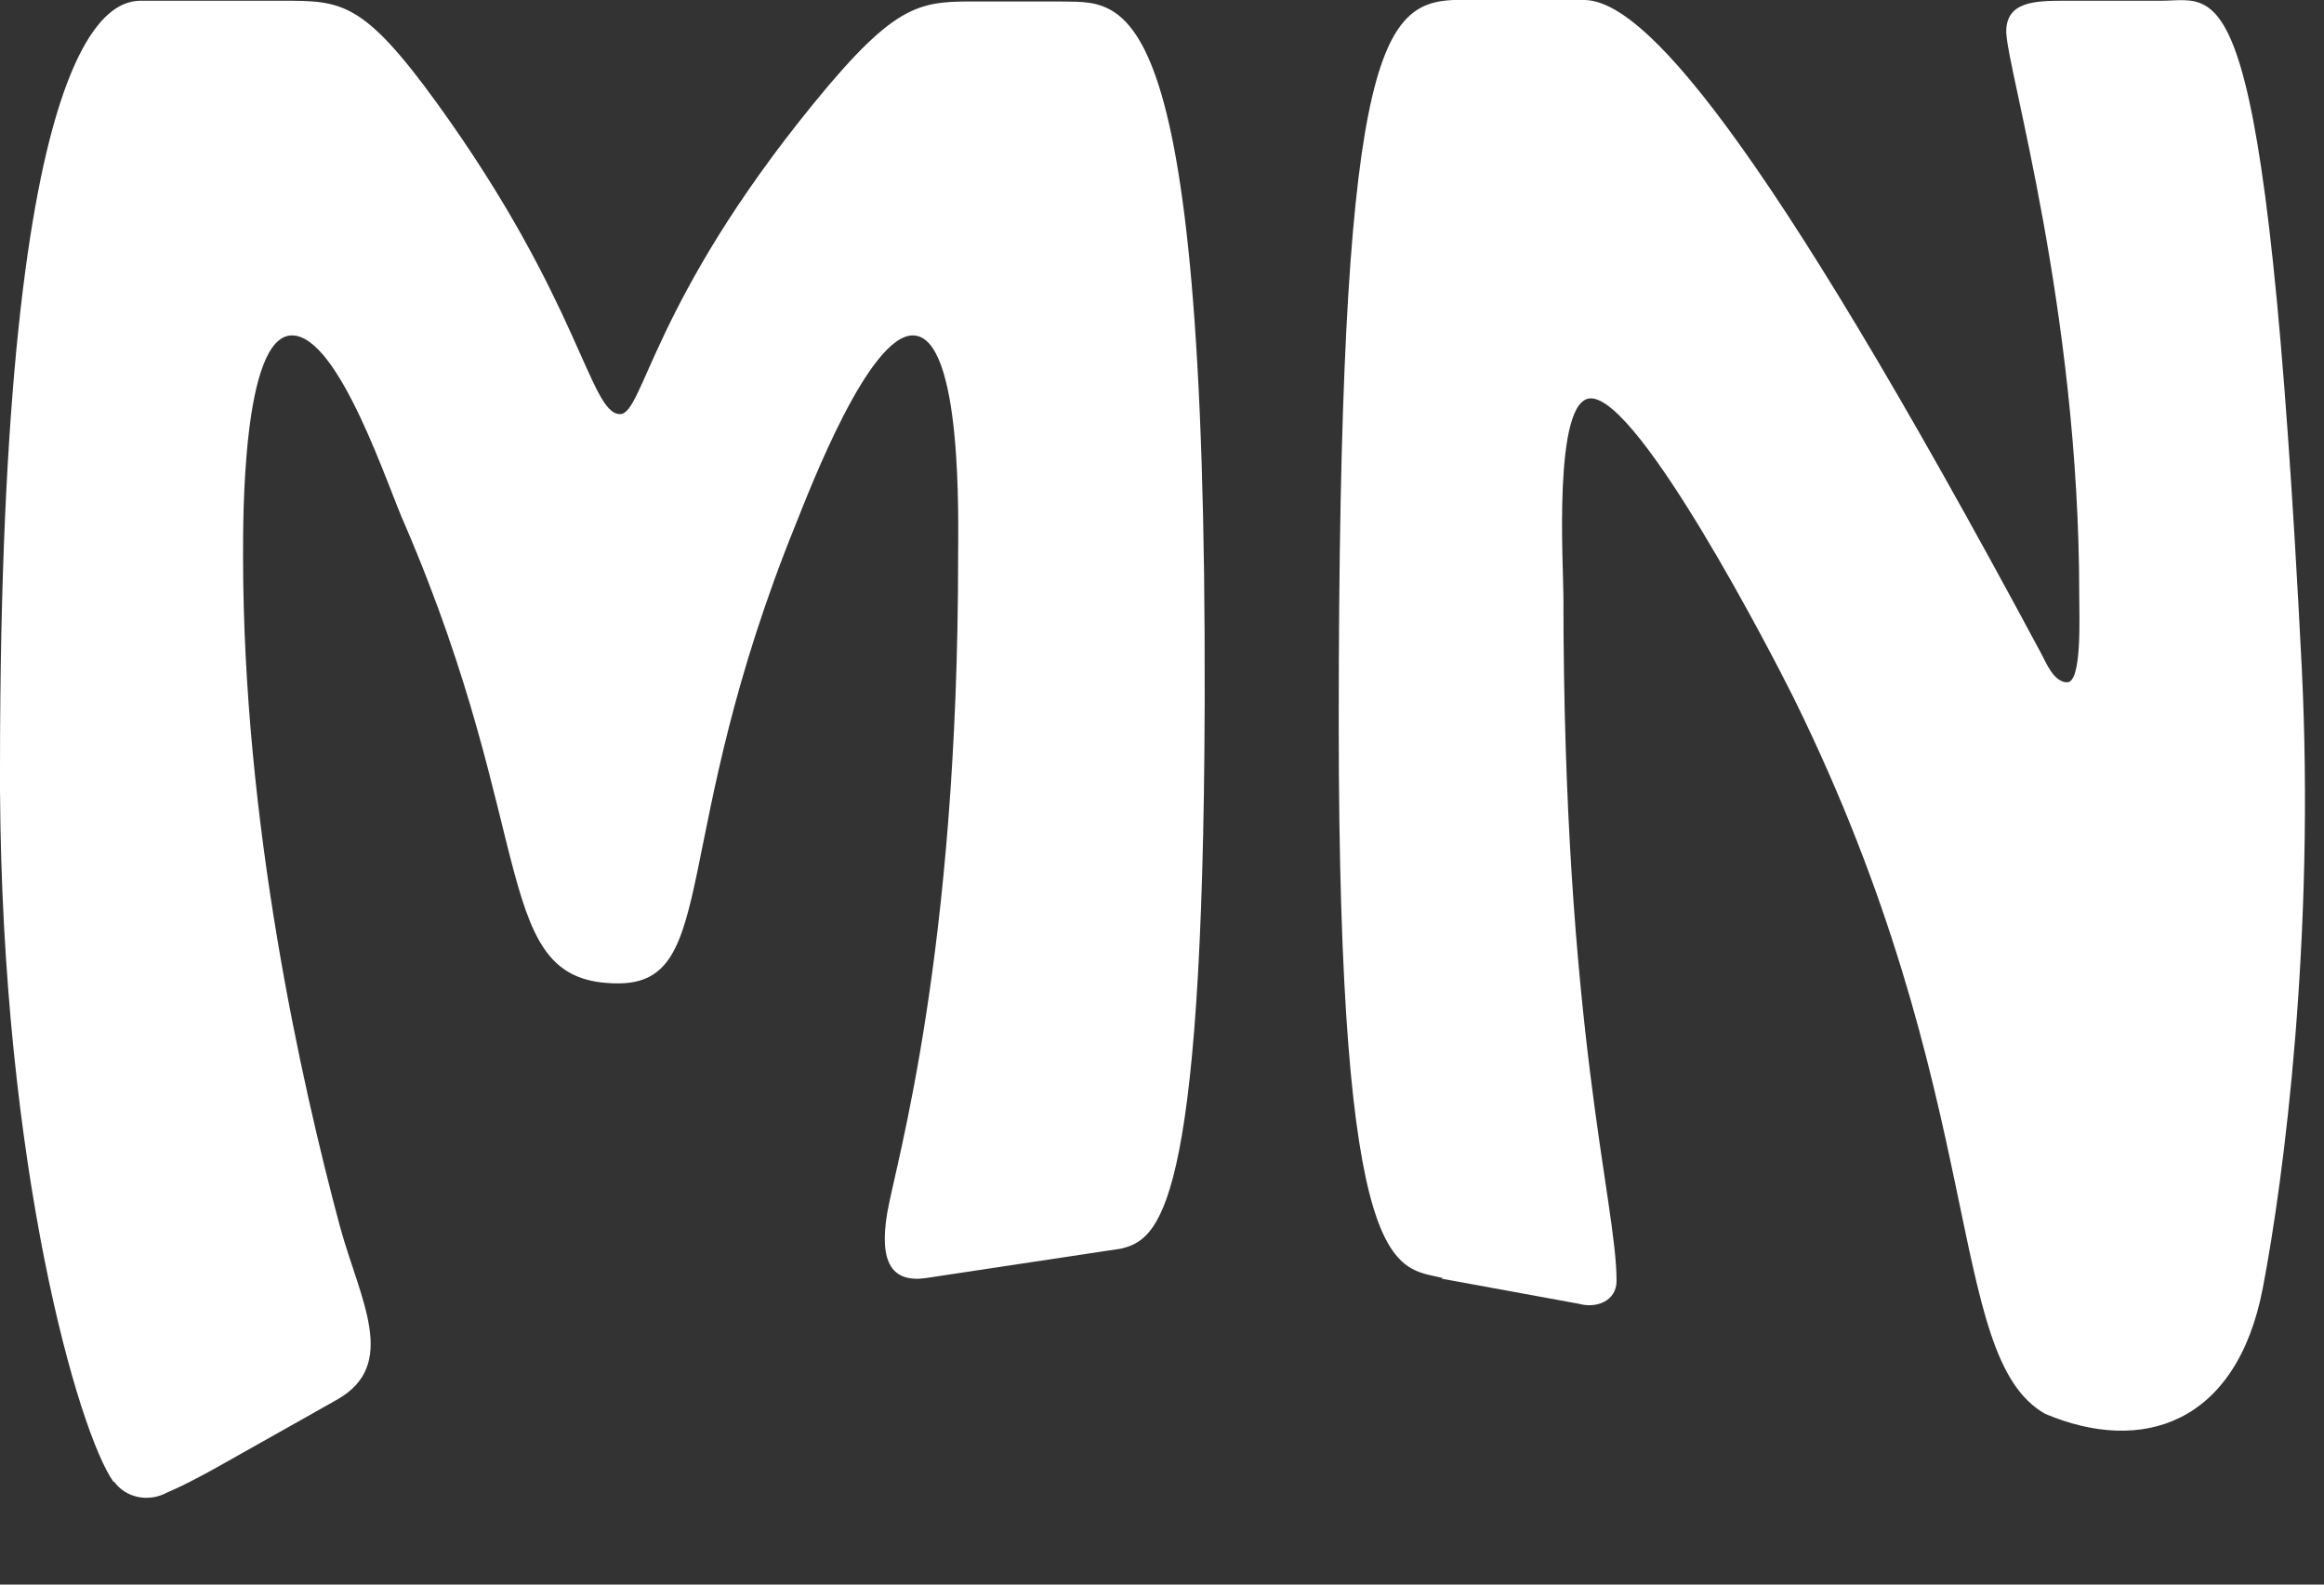 <?xml version="1.0" encoding="utf-8"?>
<svg xmlns="http://www.w3.org/2000/svg" fill="none" height="100%" overflow="visible" preserveAspectRatio="none" style="display: block;" viewBox="0 0 22 15" width="100%">
<rect x="0" y="0" width="22" height="15" fill="#333333" stroke="none"/>
<path d="M2.67 0.007C3.233 0.007 3.435 0.007 4.14 0.981C5.495 2.857 5.582 3.92 5.87 3.92C6.091 3.919 6.172 2.856 7.701 0.981C8.506 -0.007 8.721 0.014 9.284 0.014H10.023C10.62 0.034 11.424 -0.291 11.404 6.647C11.391 11.508 10.961 11.732 10.612 11.82L8.768 12.098C8.446 12.145 8.319 11.955 8.399 11.481C8.48 11.008 9.07 9.058 9.07 5.267C9.07 4.962 9.117 3.175 8.641 3.175C8.225 3.175 7.674 4.61 7.533 4.962C6.326 7.941 6.816 9.309 5.85 9.309C4.636 9.308 5.112 7.94 3.831 4.962C3.683 4.644 3.213 3.175 2.764 3.175C2.288 3.176 2.301 4.962 2.301 5.267C2.301 7.785 2.851 10.243 3.22 11.617C3.408 12.301 3.777 12.916 3.193 13.248C3.193 13.248 2.583 13.593 2.16 13.83C1.771 14.053 1.583 14.128 1.583 14.128C1.409 14.223 1.194 14.182 1.08 14.026H1.073C0.744 13.558 0.02 11.067 0 7.474V7.277C0 0.095 1.094 0.007 1.342 0.007H2.67ZM14.994 0C15.538 0 16.631 1.165 19.327 6.194C19.367 6.269 19.442 6.459 19.569 6.459C19.71 6.458 19.683 5.836 19.683 5.633C19.683 2.911 18.992 0.63 18.992 0.298C18.992 0.014 19.267 0.007 19.542 0.007H20.461C21.031 0.007 21.447 -0.426 21.789 6.31C21.916 8.862 21.622 11.143 21.421 12.192C21.173 13.485 20.274 13.77 19.361 13.384C18.402 12.842 18.844 10.385 16.98 6.607C16.785 6.214 15.523 3.771 15.06 3.771C14.699 3.772 14.8 5.355 14.8 5.646C14.8 9.749 15.303 11.38 15.303 12.125C15.303 12.314 15.115 12.389 14.947 12.342L13.646 12.104L13.659 12.098C13.21 11.989 12.673 12.152 12.673 6.845C12.673 0.56 13.063 0.033 13.754 0H14.994Z" fill="white" id="Union"/>
</svg>